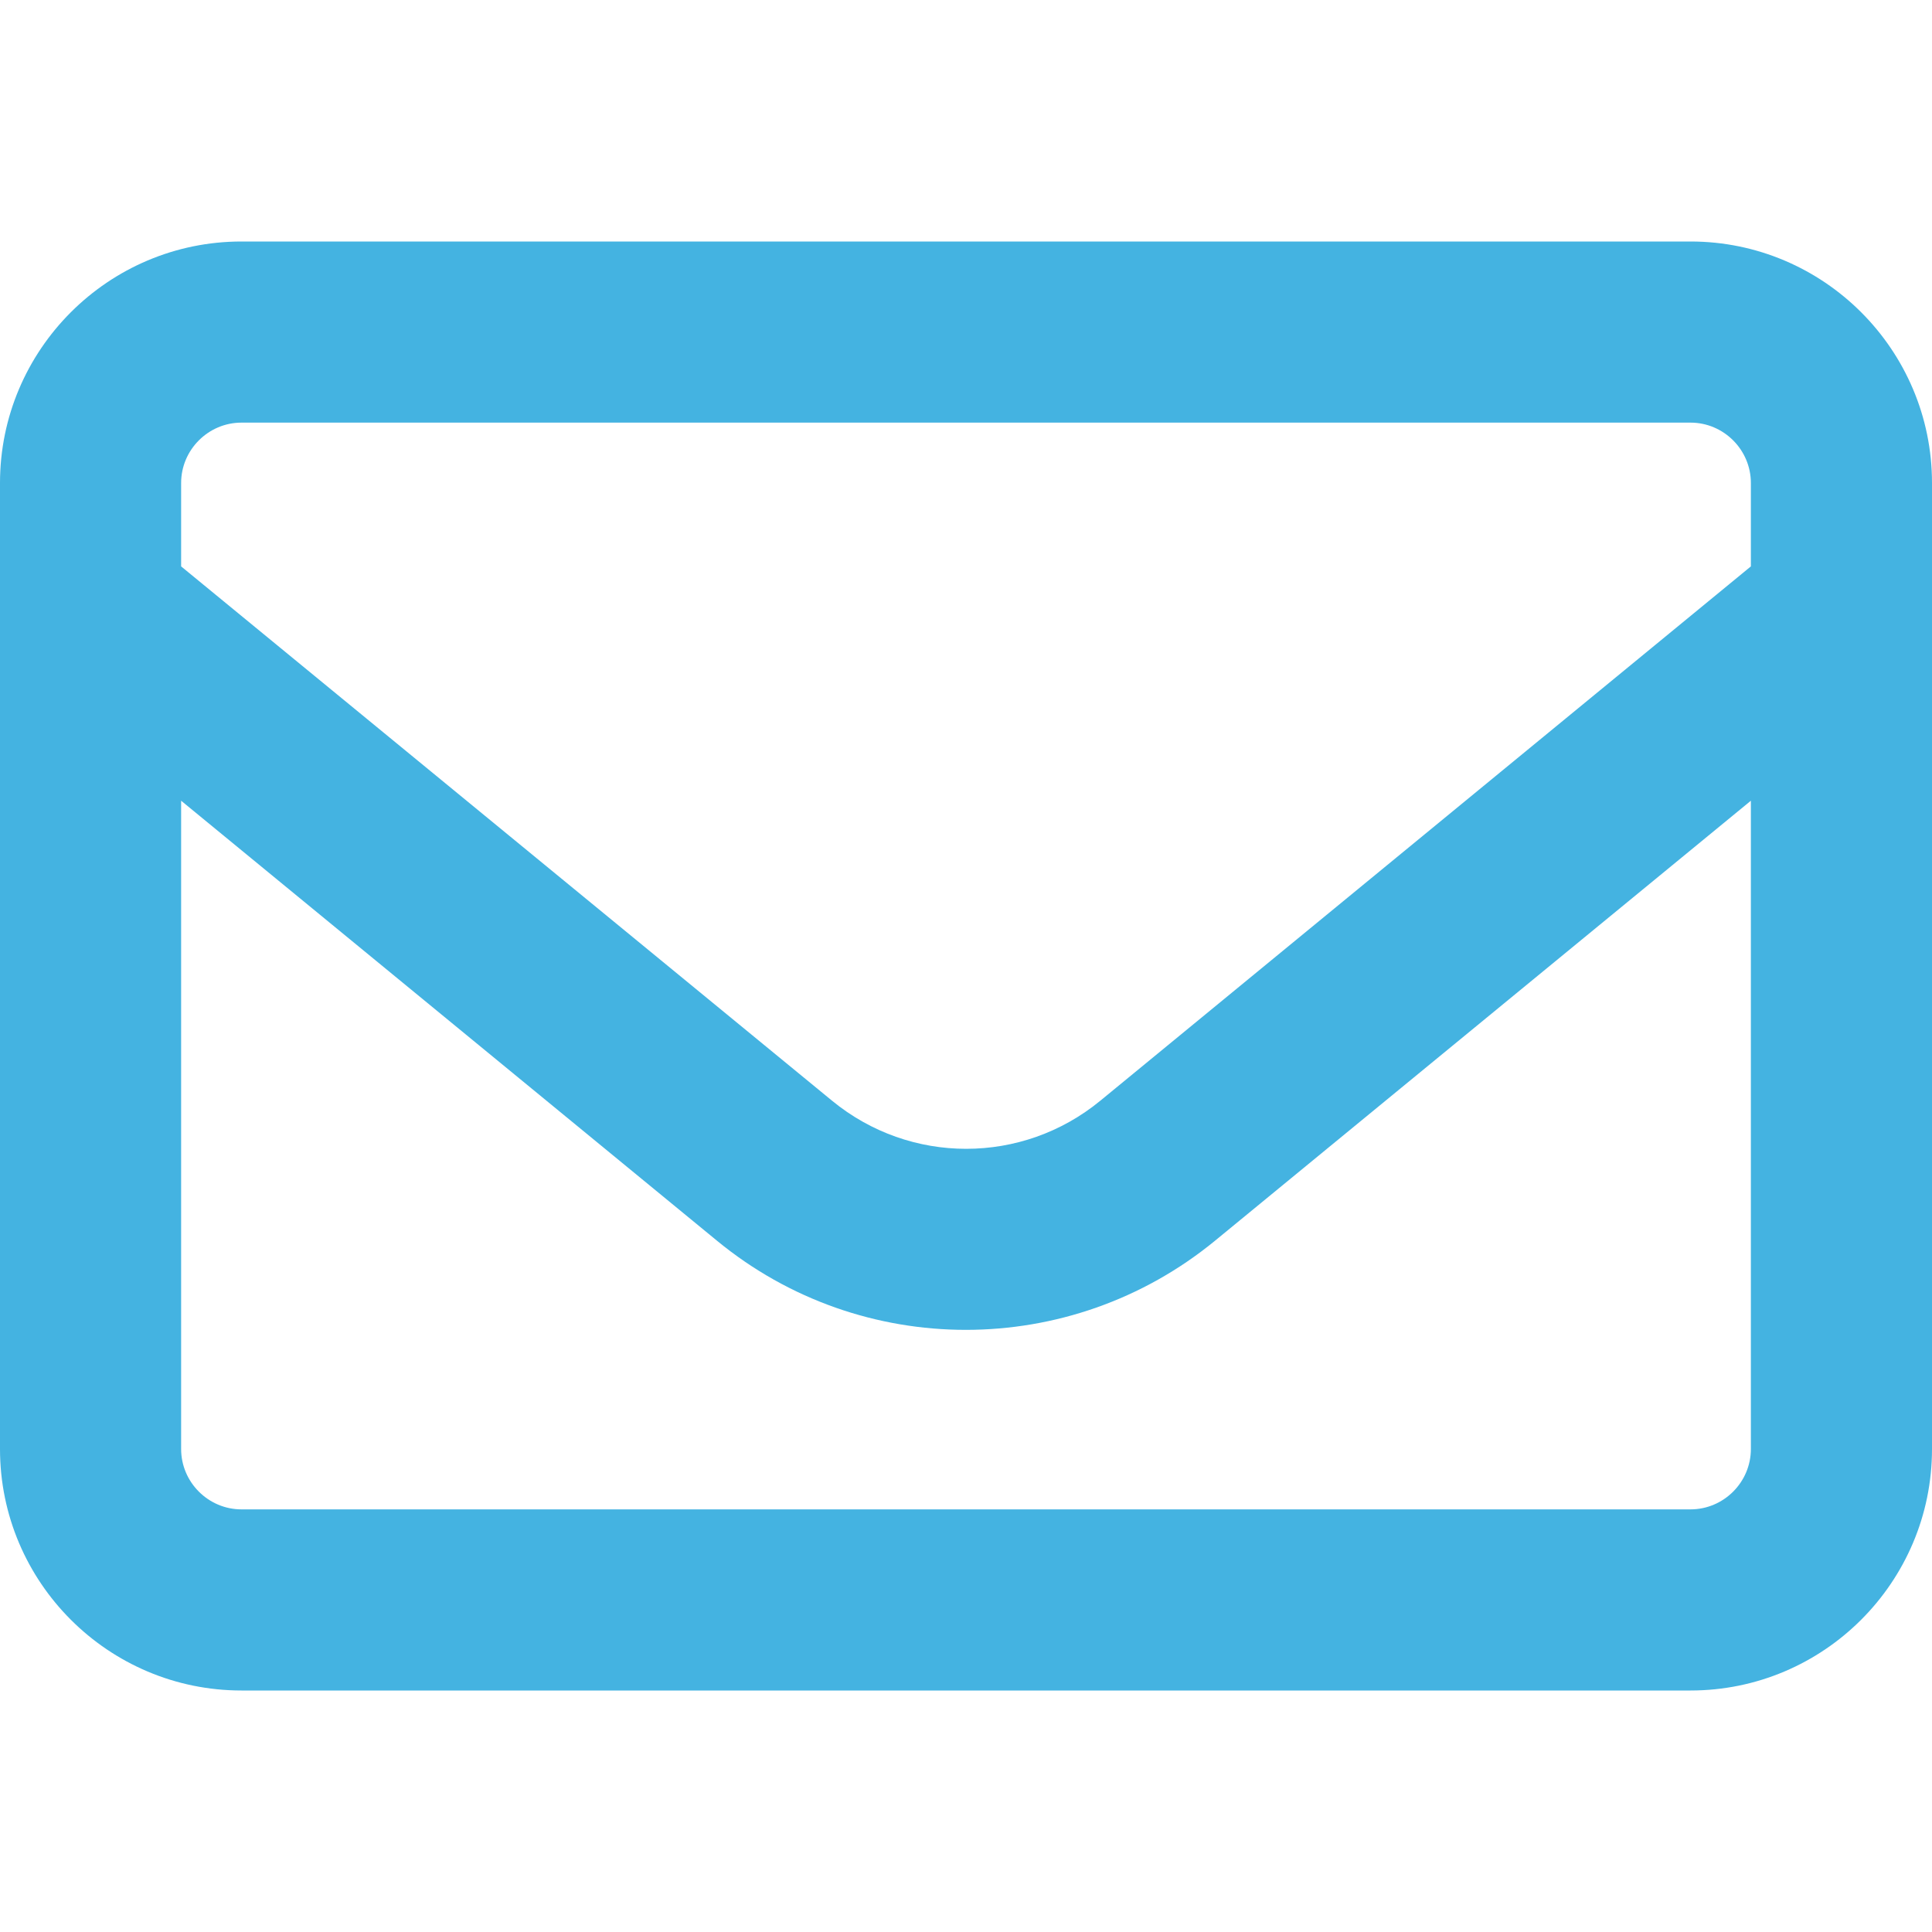 <svg xmlns="http://www.w3.org/2000/svg" width="80" height="80" viewBox="0 0 80 80" fill="none"><path d="M10 17.5C8.625 17.5 7.5 18.625 7.5 20V23.453L34.453 45.578C37.688 48.234 42.328 48.234 45.562 45.578L72.5 23.453V20C72.5 18.625 71.375 17.5 70 17.5H10ZM7.5 33.156V60C7.5 61.375 8.625 62.5 10 62.5H70C71.375 62.5 72.5 61.375 72.5 60V33.156L50.312 51.375C44.312 56.297 35.672 56.297 29.688 51.375L7.5 33.156ZM0 20C0 14.484 4.484 10 10 10H70C75.516 10 80 14.484 80 20V60C80 65.516 75.516 70 70 70H10C4.484 70 0 65.516 0 60V20Z" fill="#44B3E1"></path></svg>